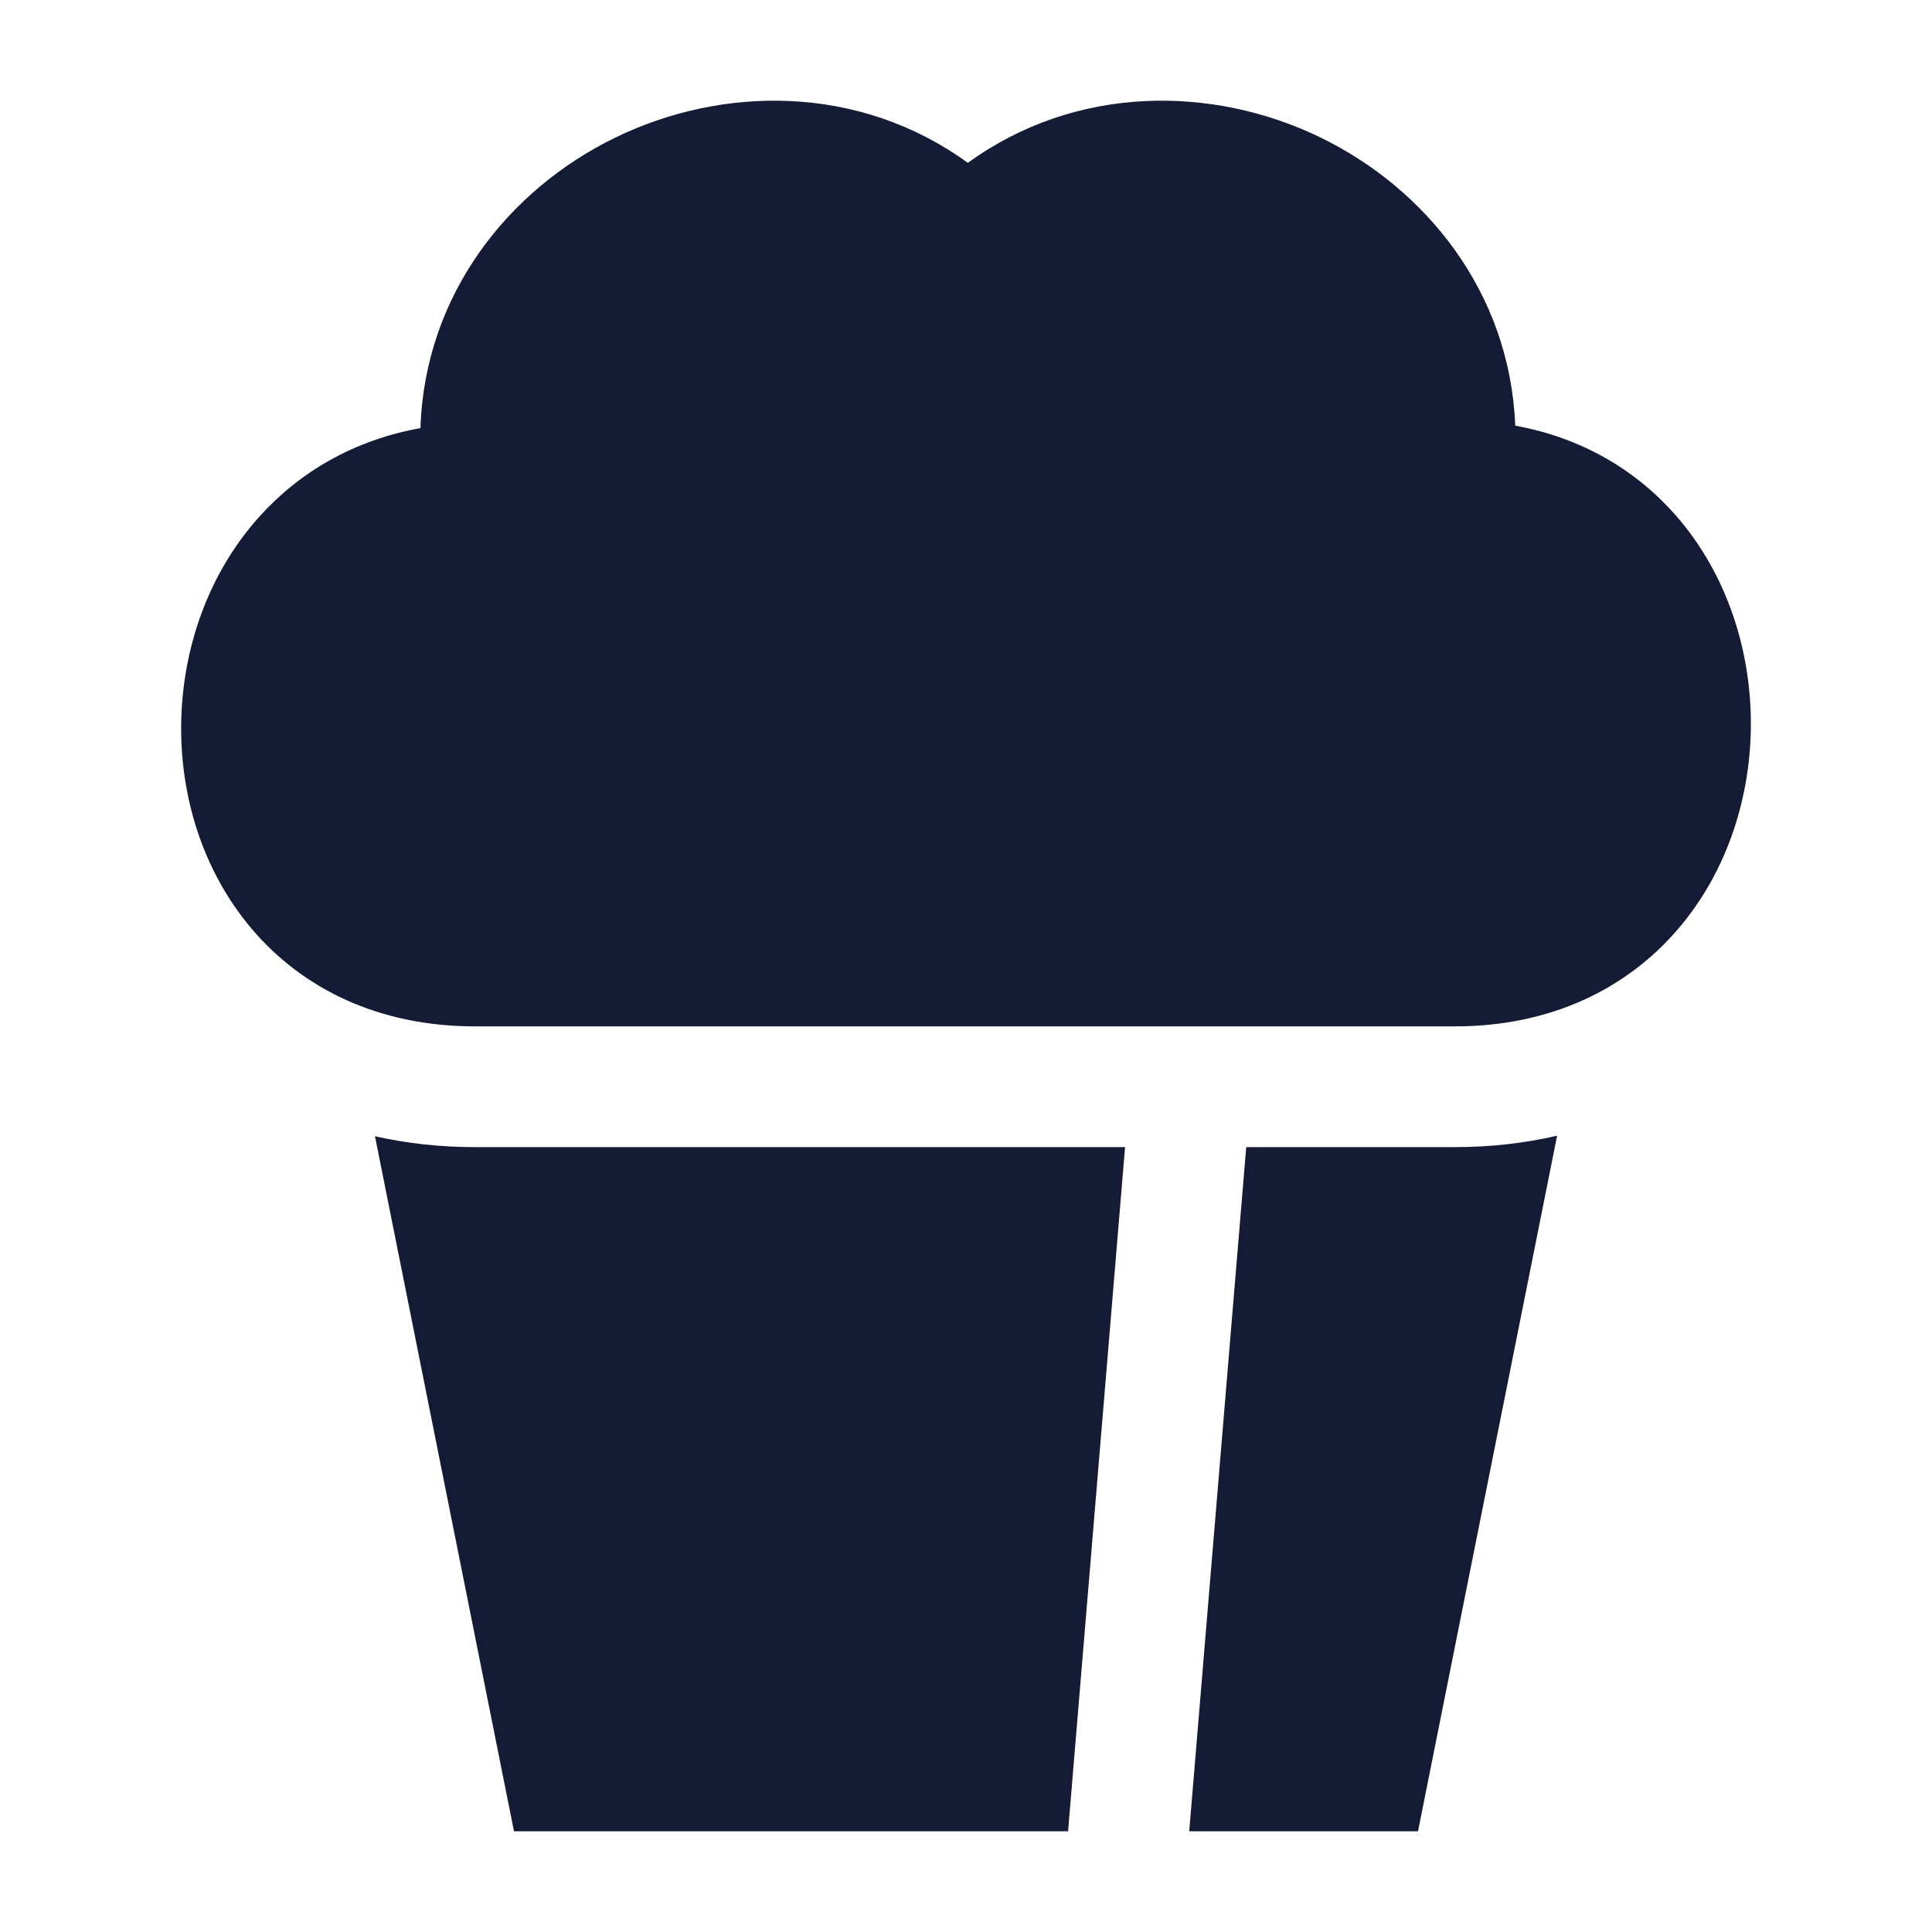 <svg width="24" height="24" viewBox="0 0 24 24" fill="none" xmlns="http://www.w3.org/2000/svg">
<path d="M16.391 1.702C17.71 2.338 18.757 3.63 18.823 5.288C19.649 5.438 20.322 5.839 20.816 6.401C21.445 7.118 21.744 8.054 21.75 8.965C21.755 9.875 21.467 10.815 20.846 11.54C20.212 12.28 19.268 12.75 18.075 12.75L5.902 12.75C4.706 12.75 3.762 12.284 3.131 11.543C2.513 10.818 2.234 9.879 2.251 8.97C2.268 8.062 2.581 7.131 3.22 6.42C3.72 5.864 4.396 5.467 5.223 5.318C5.277 3.655 6.321 2.353 7.64 1.711C8.973 1.061 10.673 1.043 12.023 2.023C13.367 1.048 15.06 1.06 16.391 1.702Z" fill="#141B34"/>
<path d="M13.268 22.749H6.385L4.658 14.115C5.052 14.204 5.468 14.25 5.901 14.25L13.976 14.25L13.268 22.749Z" fill="#141B34"/>
<path d="M15.481 14.25L14.773 22.749H17.615L19.343 14.108C18.942 14.201 18.517 14.25 18.074 14.25H15.481Z" fill="#141B34"/>
</svg>
